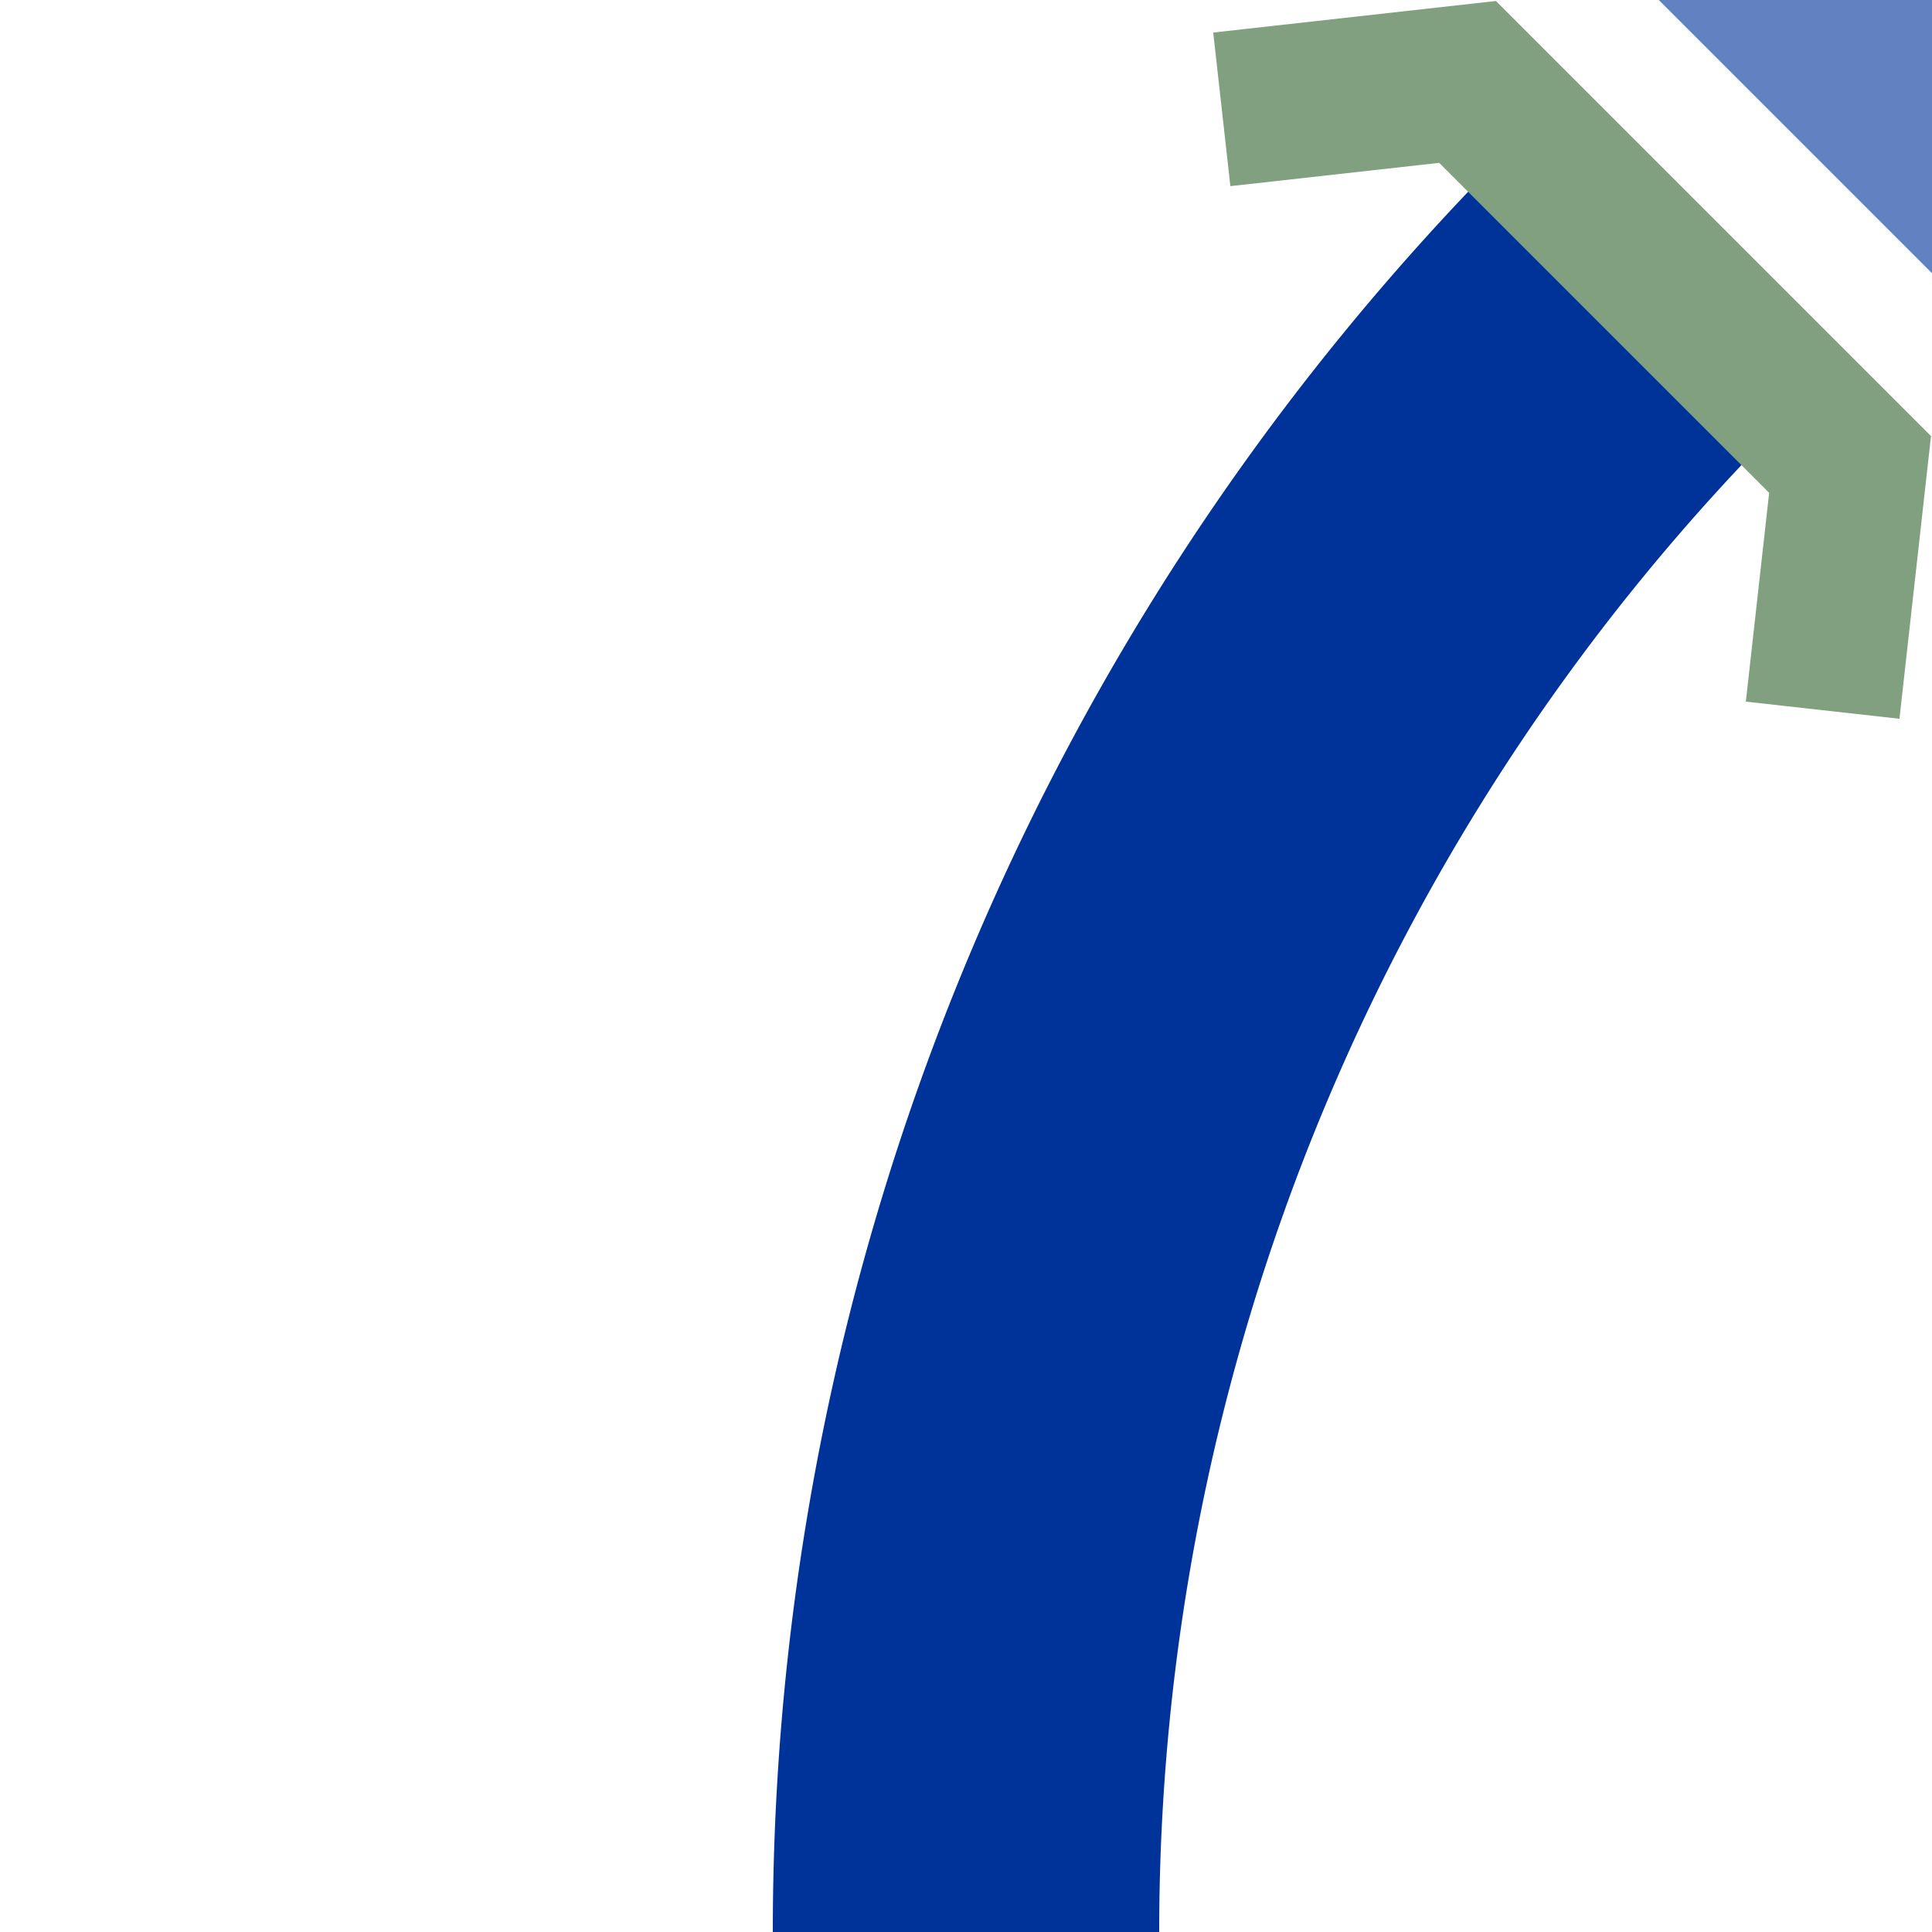 <?xml version="1.0" encoding="UTF-8"?>
<svg xmlns="http://www.w3.org/2000/svg" width="500" height="500">
 <title>ueSTR+1u</title>
 <g stroke-width="100" fill="none">
  <path stroke="#003399" d="M 250,500 A 603.55,603.55 0 0 1 426.78,73.22"/>
  <path stroke="#6281C0" d="m 460,-40 80,80"/>
  <path stroke="#80A080" d="M 316.2,28.3 379.8,21.2 478.8,120.2 471.7,183.8" stroke-width="40"/>
 </g>
</svg>